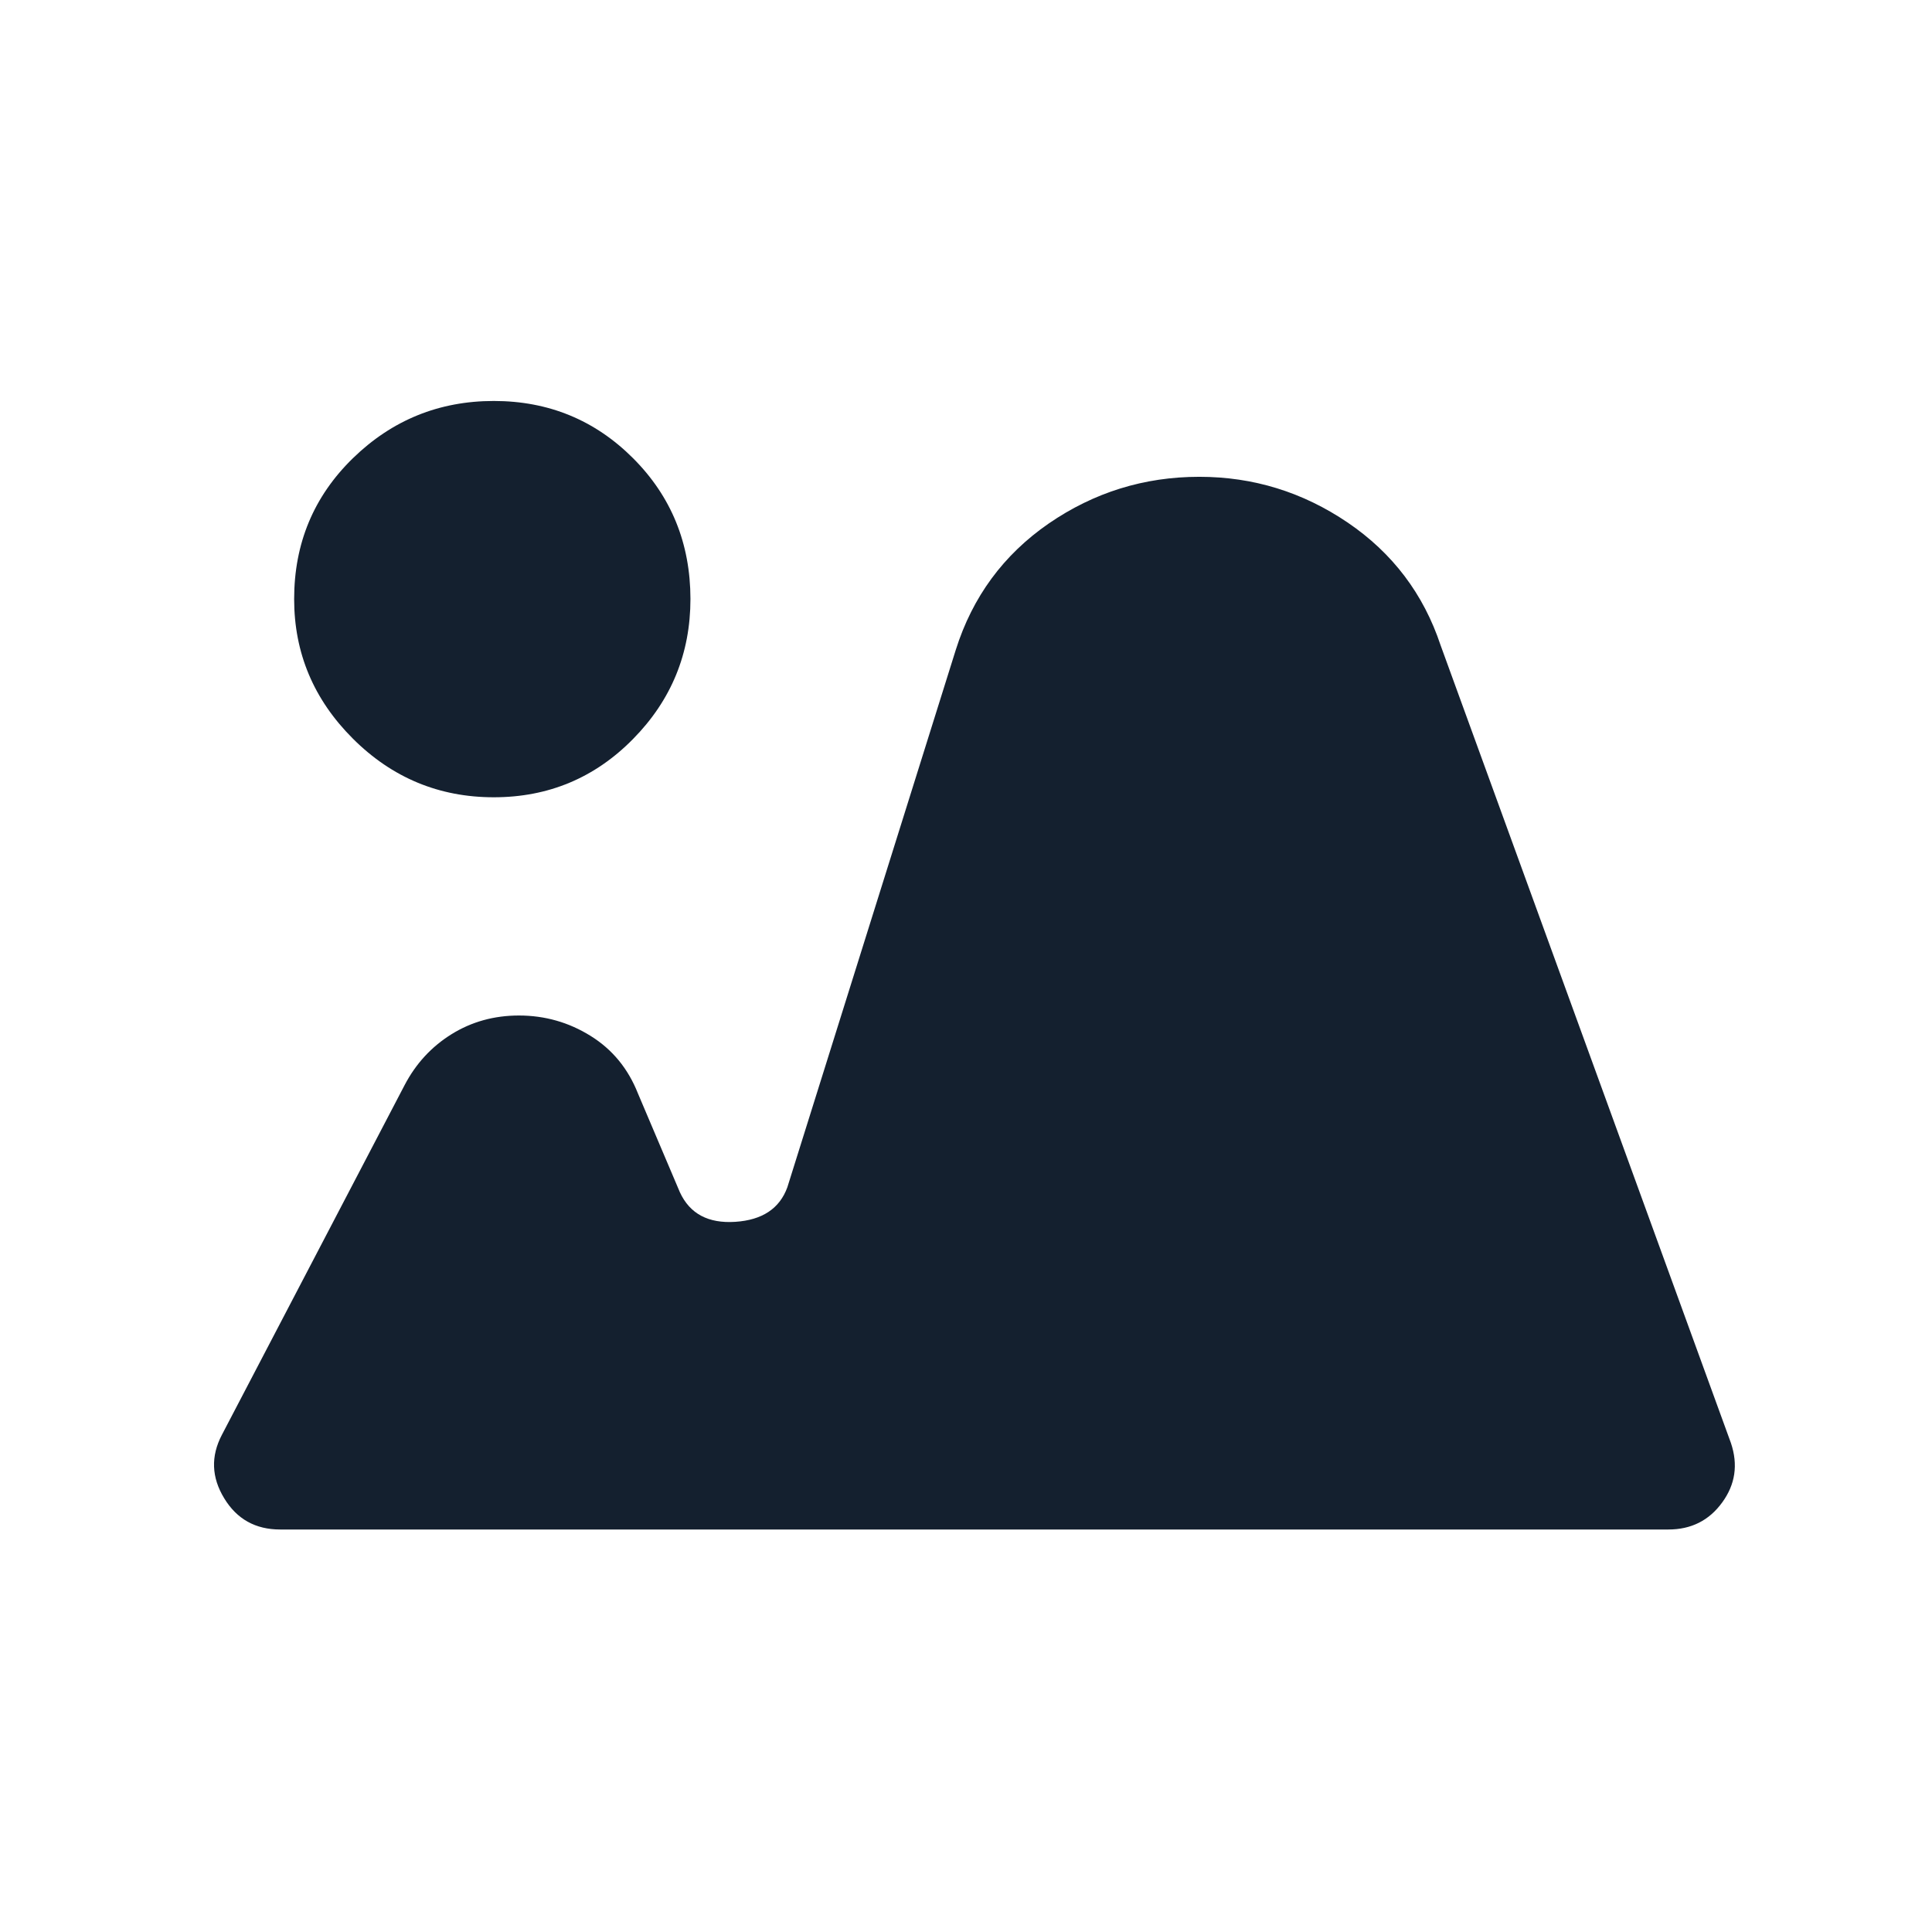 <svg width="24" height="24" viewBox="0 0 24 24" fill="none" xmlns="http://www.w3.org/2000/svg">
<g id="material-symbols-light:landscape-2-rounded">
<path id="Vector" d="M3.48 19C3.174 19 2.942 18.871 2.785 18.612C2.627 18.353 2.617 18.091 2.756 17.825L5.026 13.48C5.165 13.214 5.359 13.003 5.608 12.848C5.857 12.693 6.137 12.615 6.446 12.615C6.769 12.615 7.066 12.7 7.336 12.868C7.607 13.036 7.803 13.275 7.925 13.584L8.446 14.811C8.569 15.078 8.799 15.2 9.134 15.178C9.469 15.156 9.685 15.013 9.781 14.748L11.873 8.073C12.081 7.414 12.466 6.891 13.028 6.503C13.59 6.117 14.213 5.923 14.898 5.923C15.569 5.923 16.183 6.113 16.741 6.491C17.299 6.87 17.684 7.379 17.896 8.017L21.502 17.925C21.593 18.195 21.557 18.441 21.393 18.665C21.23 18.889 21.007 19 20.725 19H3.48ZM6.134 9.904C5.455 9.904 4.871 9.662 4.384 9.176C3.897 8.69 3.654 8.112 3.654 7.442C3.654 6.75 3.897 6.167 4.384 5.692C4.871 5.218 5.455 4.981 6.134 4.981C6.813 4.981 7.39 5.218 7.864 5.692C8.338 6.166 8.576 6.749 8.577 7.44C8.577 8.118 8.339 8.698 7.864 9.18C7.389 9.663 6.812 9.904 6.134 9.904Z" fill="#14202F"/>
</g>
</svg>
